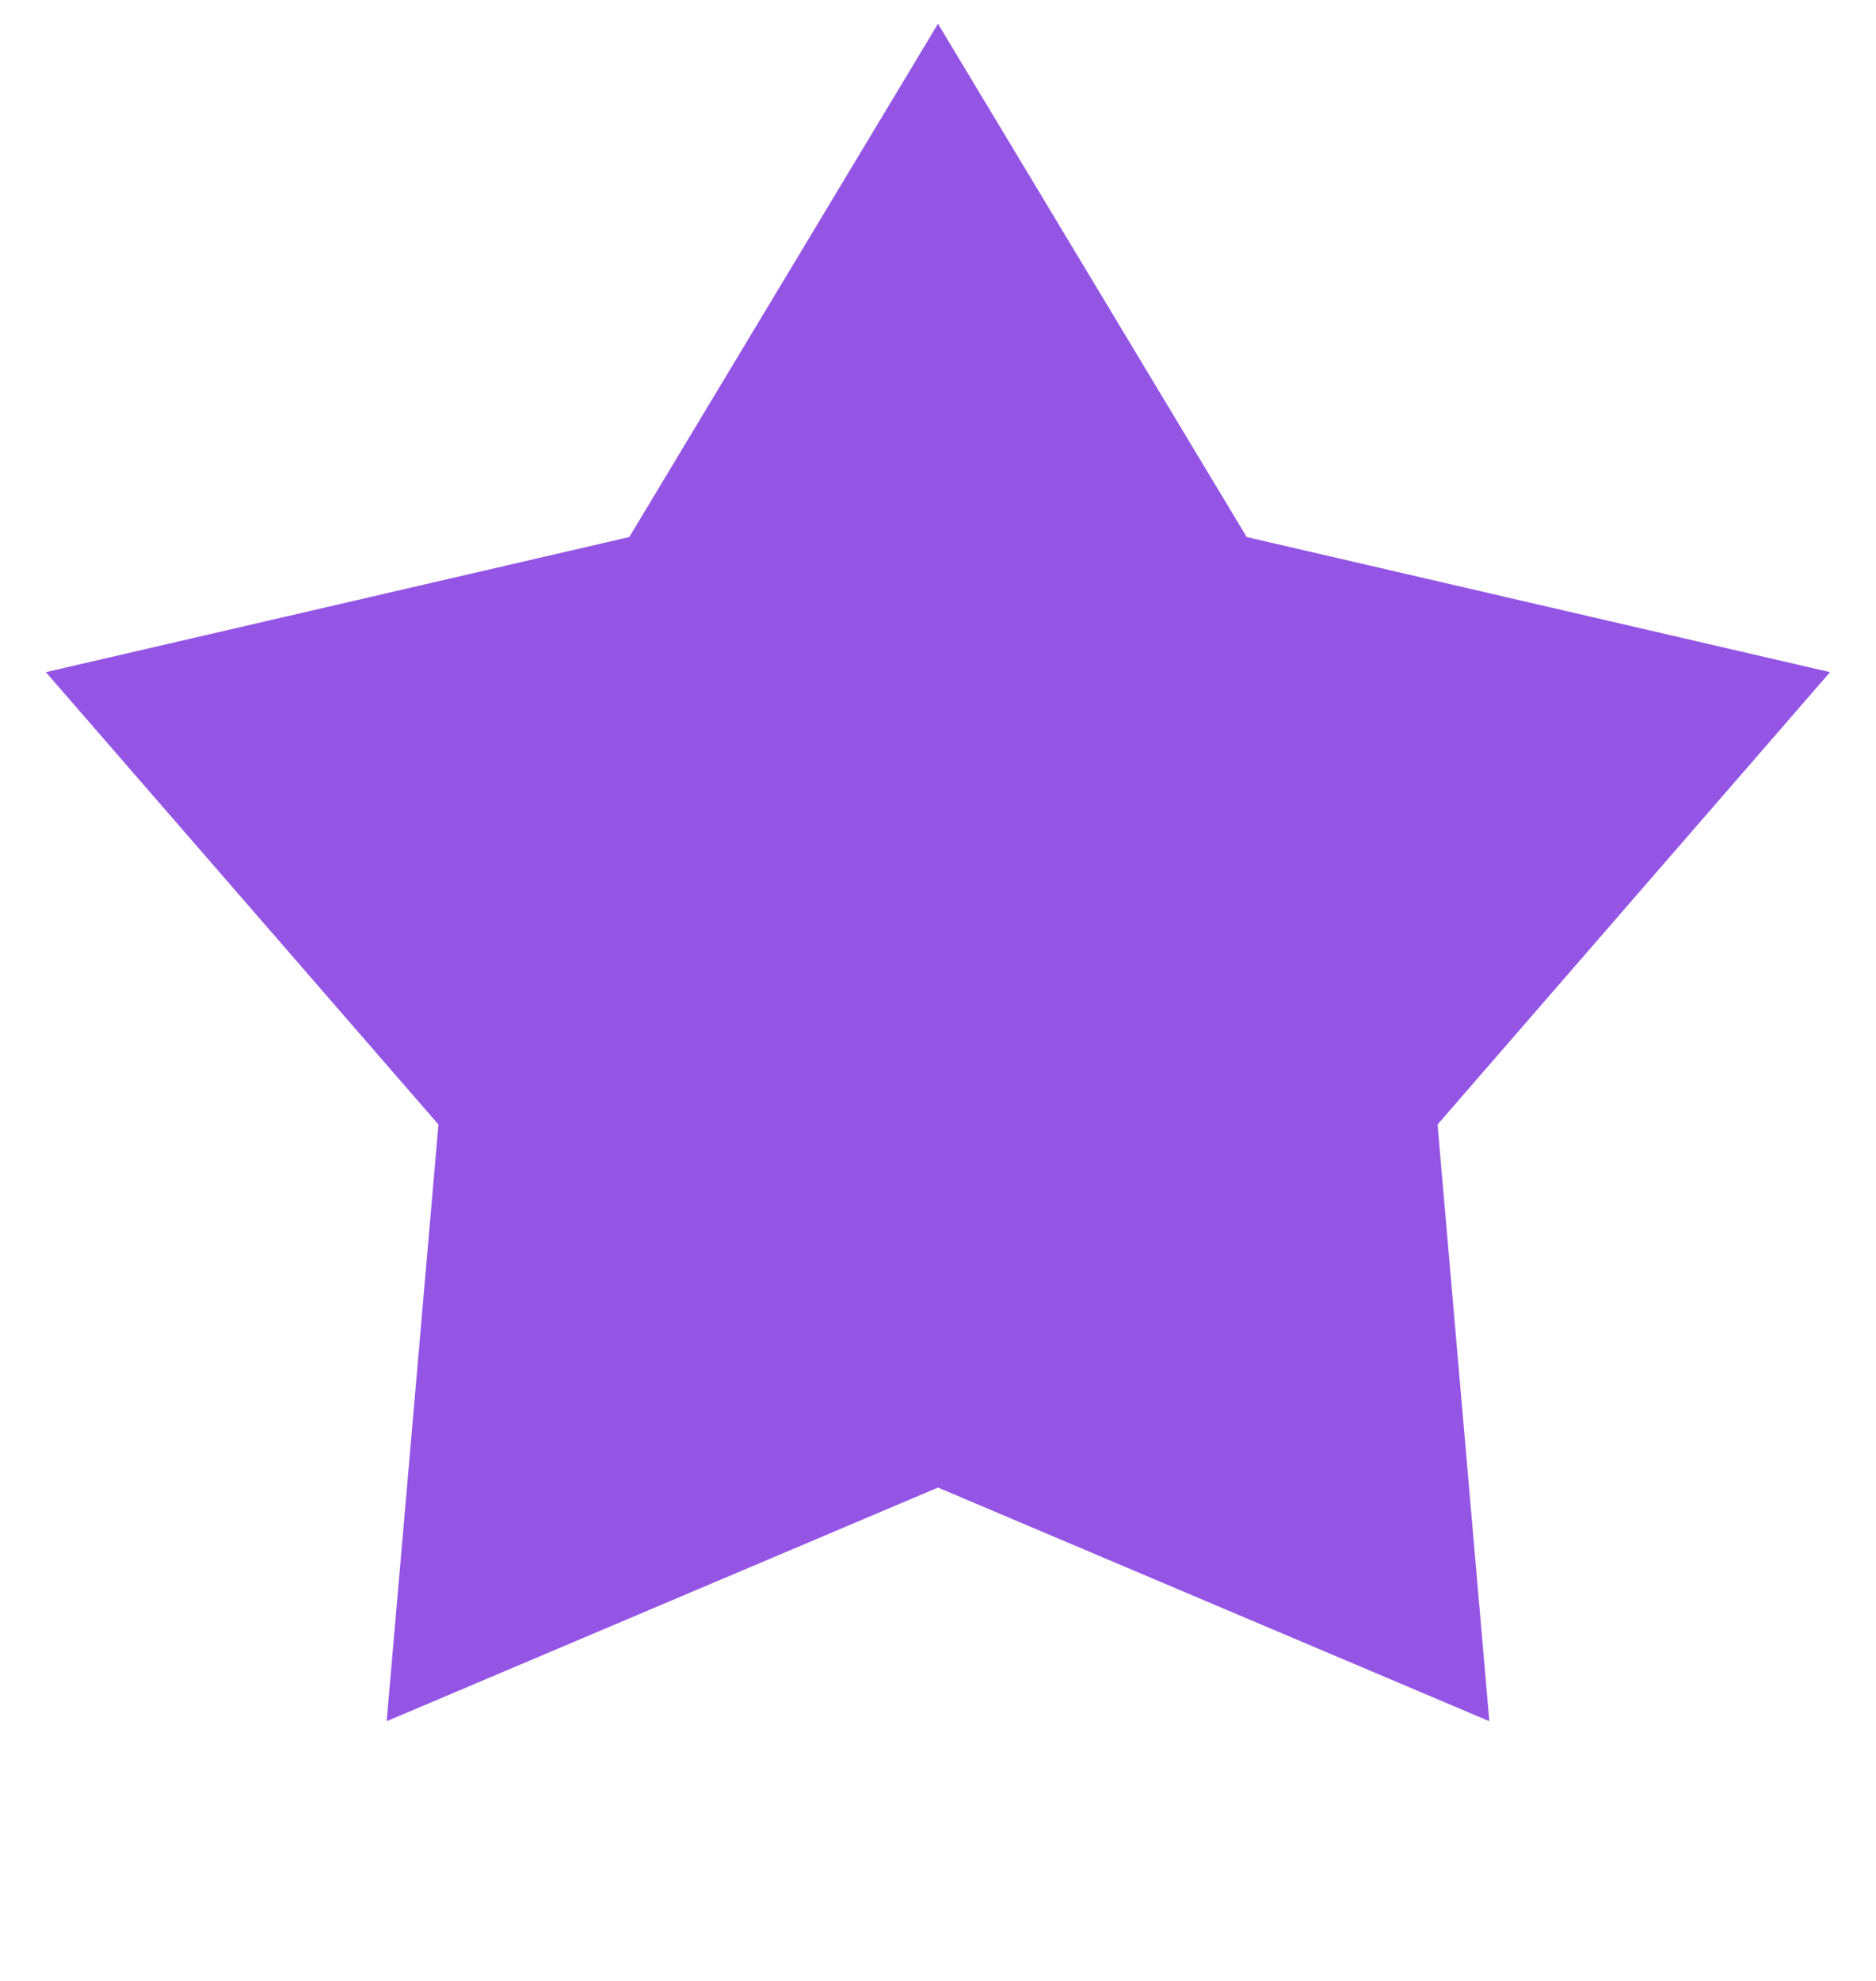 <svg width="18" height="19" viewBox="0 0 18 19" fill="none" xmlns="http://www.w3.org/2000/svg">
<path d="M9 0.228L11.962 5.151L17.559 6.447L13.793 10.786L14.29 16.509L9 14.268L3.71 16.509L4.207 10.786L0.44 6.447L6.038 5.151L9 0.228Z" fill="#9455E5"/>
</svg>
